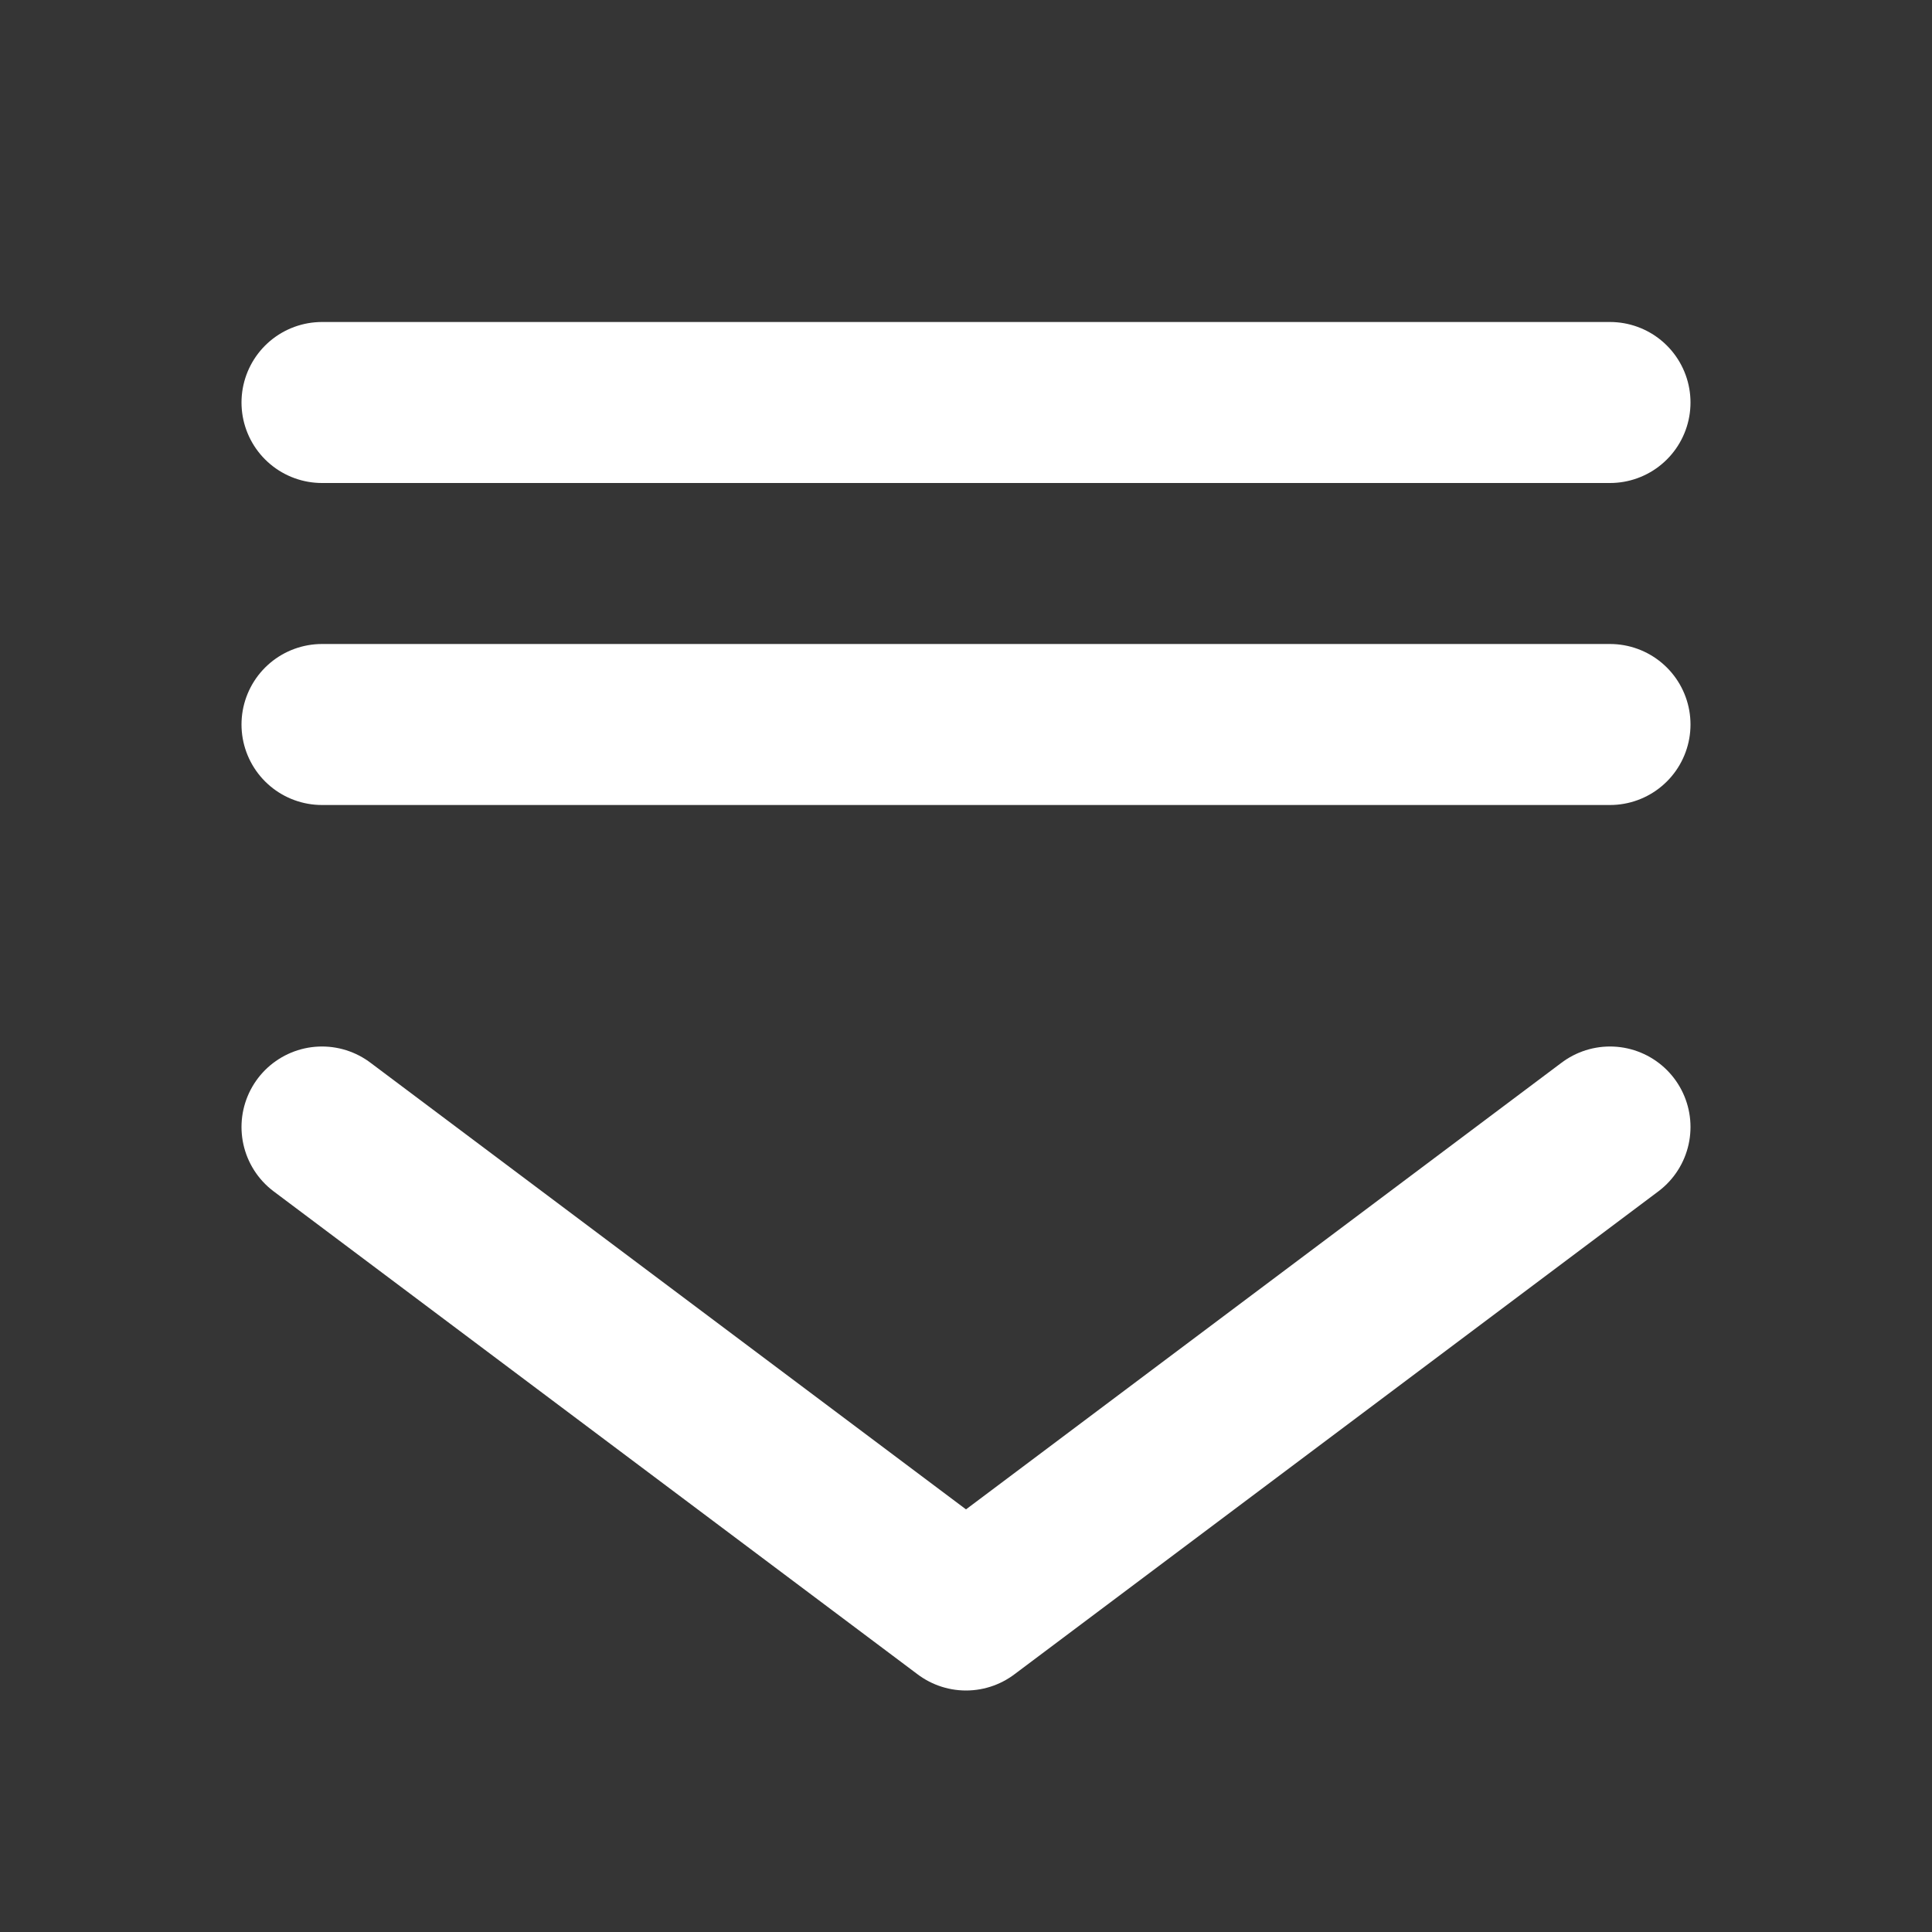 <?xml version="1.0" encoding="utf-8"?>
<svg width="800px" height="800px" viewBox="0 0 48 48" fill="none" xmlns="http://www.w3.org/2000/svg">
<rect x="0" y="0" width="48" height="48" fill="#333333" stroke="none"/>
<rect width="48" height="48" fill="white" fill-opacity="0.01"/>
<path d="M40 28L24 40L8 28" stroke="#FFFFFF" stroke-width="4" stroke-linecap="round" stroke-linejoin="round"/>
<path d="M8 10H40" stroke="#FFFFFF" stroke-width="4" stroke-linecap="round"/>
<path d="M8 18H40" stroke="#FFFFFF" stroke-width="4" stroke-linecap="round"/>
</svg>